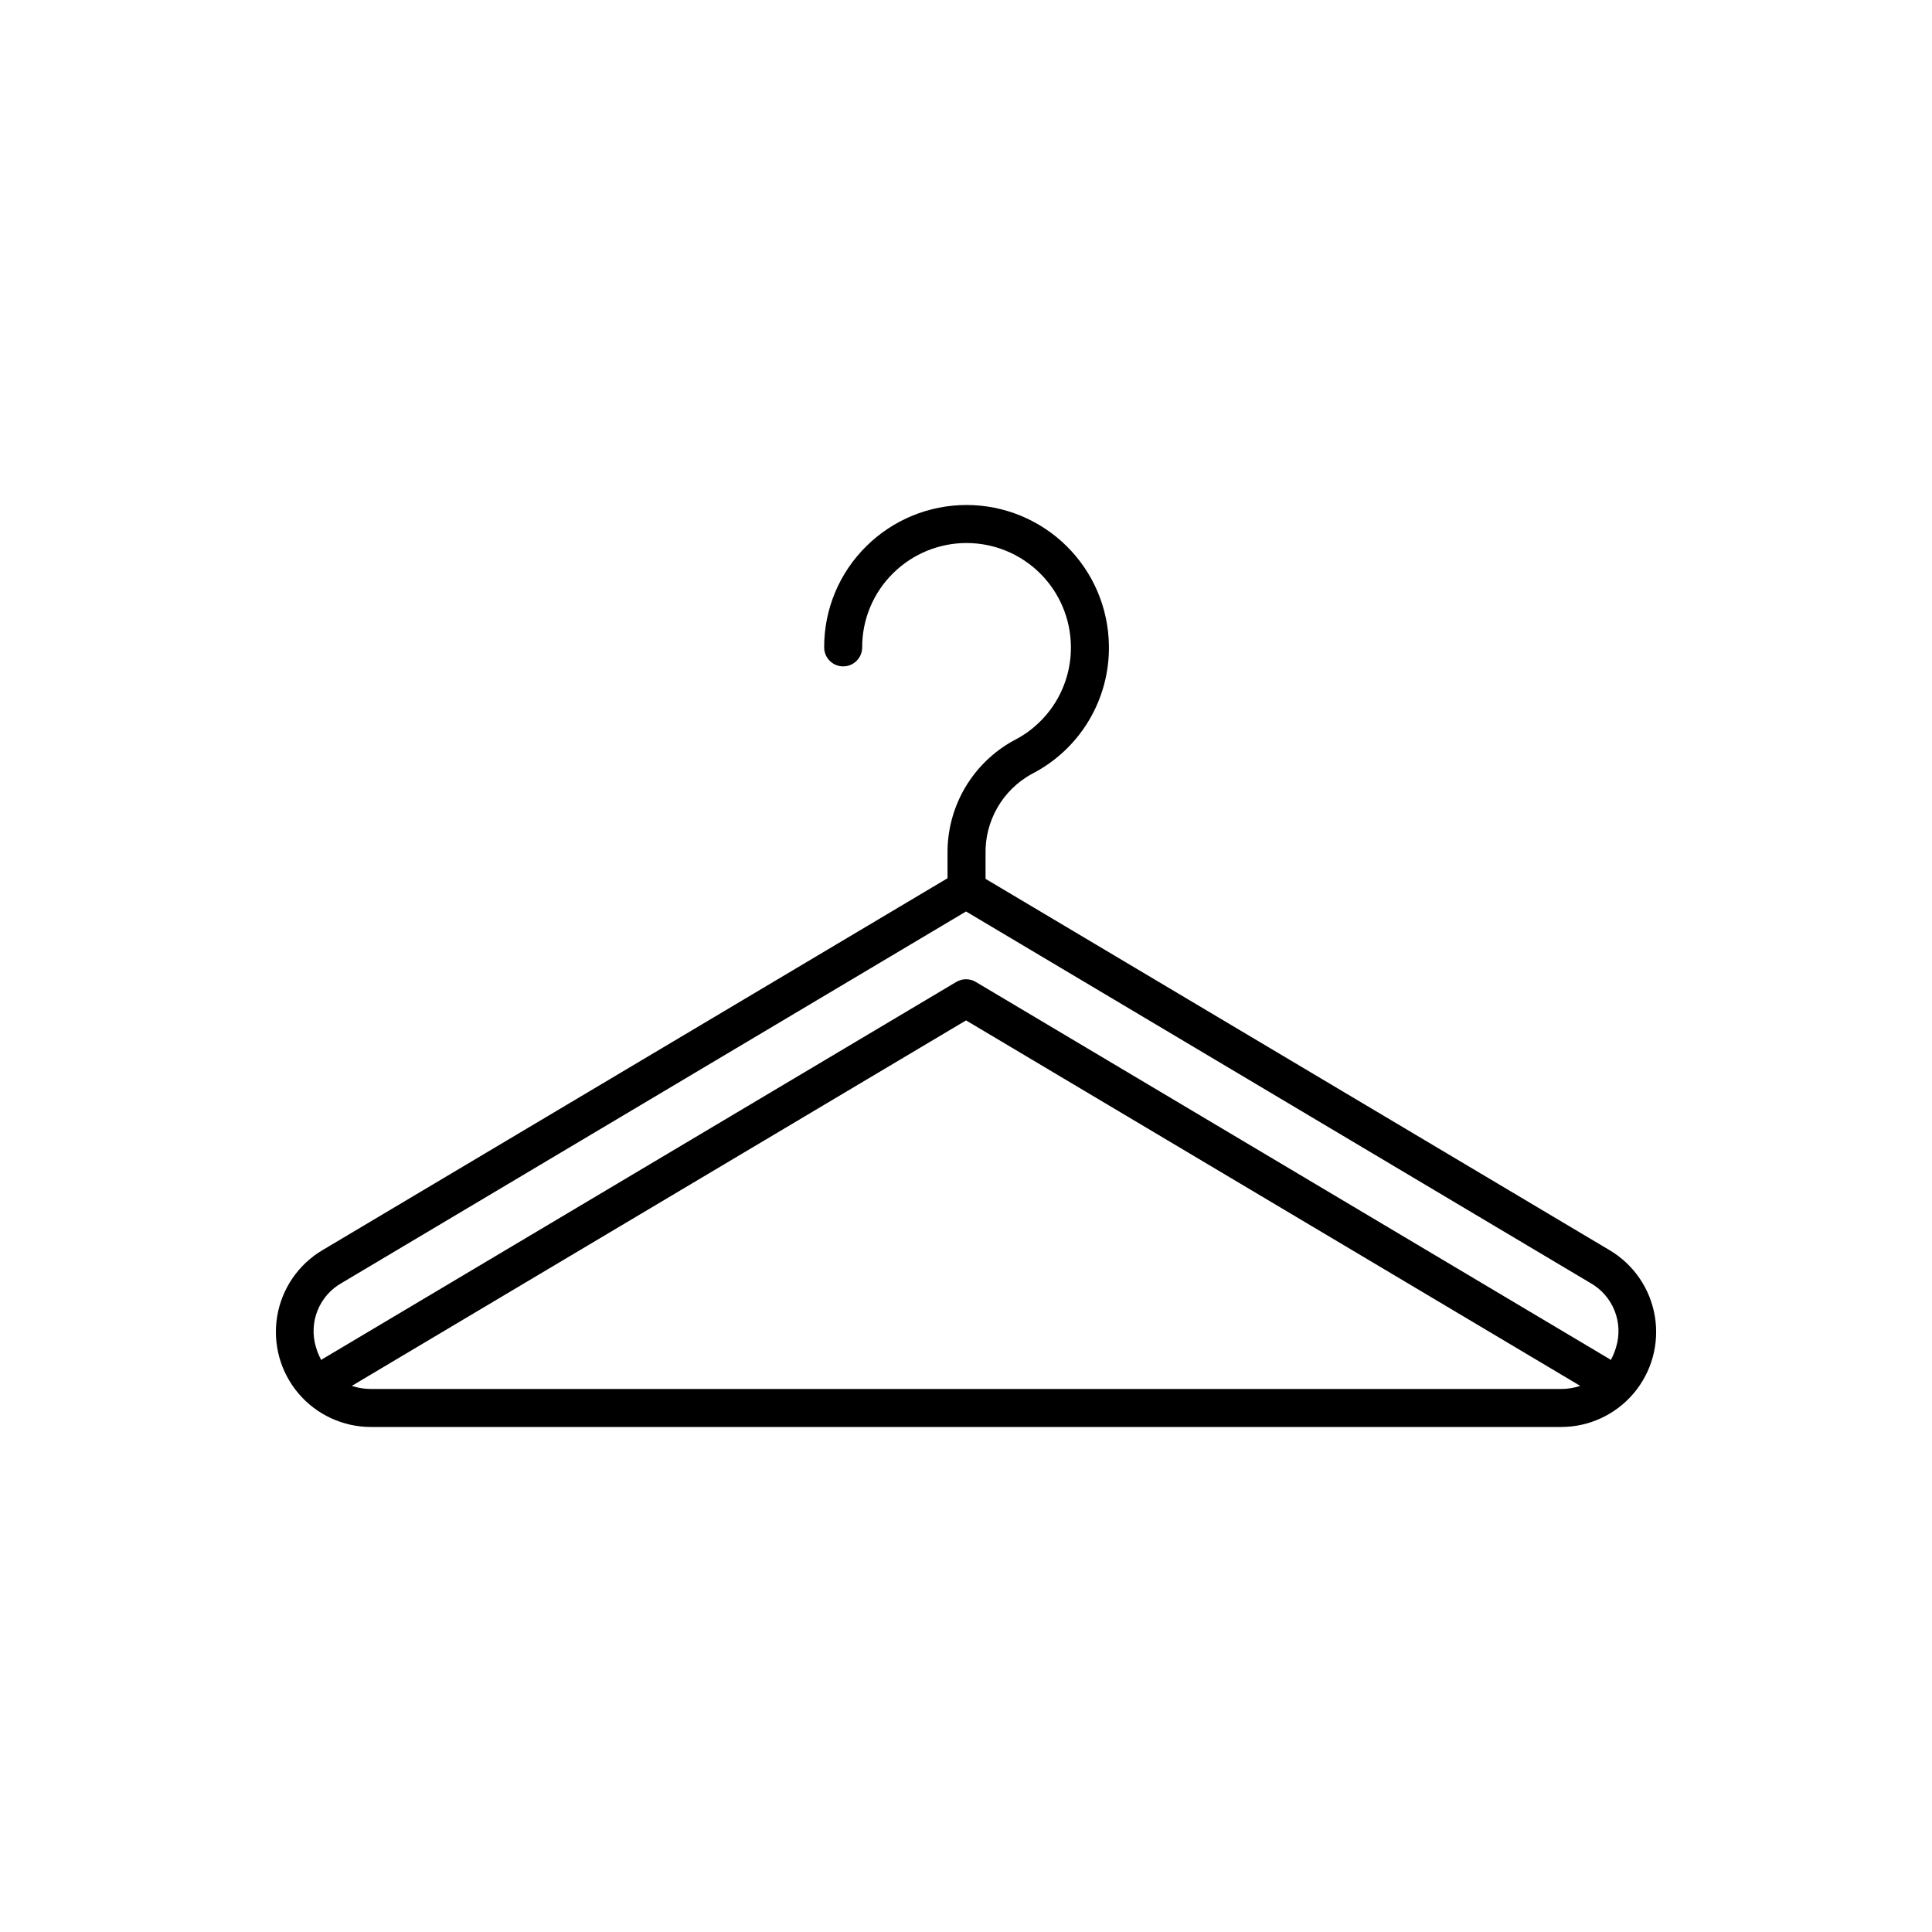 <?xml version="1.0" encoding="UTF-8"?>
<!-- Uploaded to: ICON Repo, www.iconrepo.com, Generator: ICON Repo Mixer Tools -->
<svg fill="#000000" width="800px" height="800px" version="1.1" viewBox="144 144 512 512" xmlns="http://www.w3.org/2000/svg">
 <path d="m570.59 475.33-165.41-98.426v-6.594c-0.094-4.293 0.984-8.527 3.125-12.254 2.137-3.723 5.25-6.793 9-8.883 6.289-3.188 11.555-8.078 15.191-14.117 3.637-6.043 5.5-12.98 5.375-20.031-0.145-9.914-4.18-19.371-11.242-26.332-7.062-6.961-16.578-10.863-26.492-10.863-9.914 0-19.43 3.902-26.492 10.863-7.215 7.074-11.266 16.762-11.234 26.867 0 2.785 2.254 5.039 5.035 5.039 2.785 0 5.039-2.254 5.039-5.039-0.023-7.402 2.949-14.504 8.234-19.688 5.176-5.102 12.152-7.965 19.418-7.965s14.242 2.859 19.418 7.961c5.176 5.102 8.137 12.031 8.242 19.301 0.09 5.164-1.277 10.254-3.941 14.68-2.668 4.426-6.527 8.016-11.137 10.352-5.398 2.938-9.895 7.297-13 12.602-3.102 5.309-4.699 11.363-4.617 17.508v6.434l-165.69 98.586c-6.363 3.789-10.734 10.188-11.957 17.492-1.219 7.305 0.836 14.777 5.621 20.43 4.785 5.652 11.816 8.914 19.223 8.914h315.41c7.406 0 14.438-3.262 19.223-8.914 4.785-5.652 6.84-13.125 5.617-20.43-1.223-7.309-5.598-13.703-11.961-17.492zm-336.02 8.66 165.44-98.438 165.43 98.438c2.906 1.629 5.168 4.203 6.414 7.293s1.398 6.516 0.434 9.703c-0.34 1.203-0.82 2.359-1.426 3.449-0.102-0.07-0.16-0.176-0.266-0.242l-168.01-99.973c-1.59-0.945-3.566-0.945-5.156 0l-168.02 99.973c-0.105 0.062-0.164 0.168-0.262 0.238-0.605-1.09-1.082-2.246-1.426-3.445-0.961-3.188-0.809-6.609 0.434-9.703 1.246-3.09 3.508-5.664 6.41-7.293zm7.731 28.102c-1.723 0.004-3.434-0.273-5.07-0.82l162.78-96.855 162.77 96.855c-1.633 0.547-3.344 0.824-5.062 0.82z"/>
</svg>